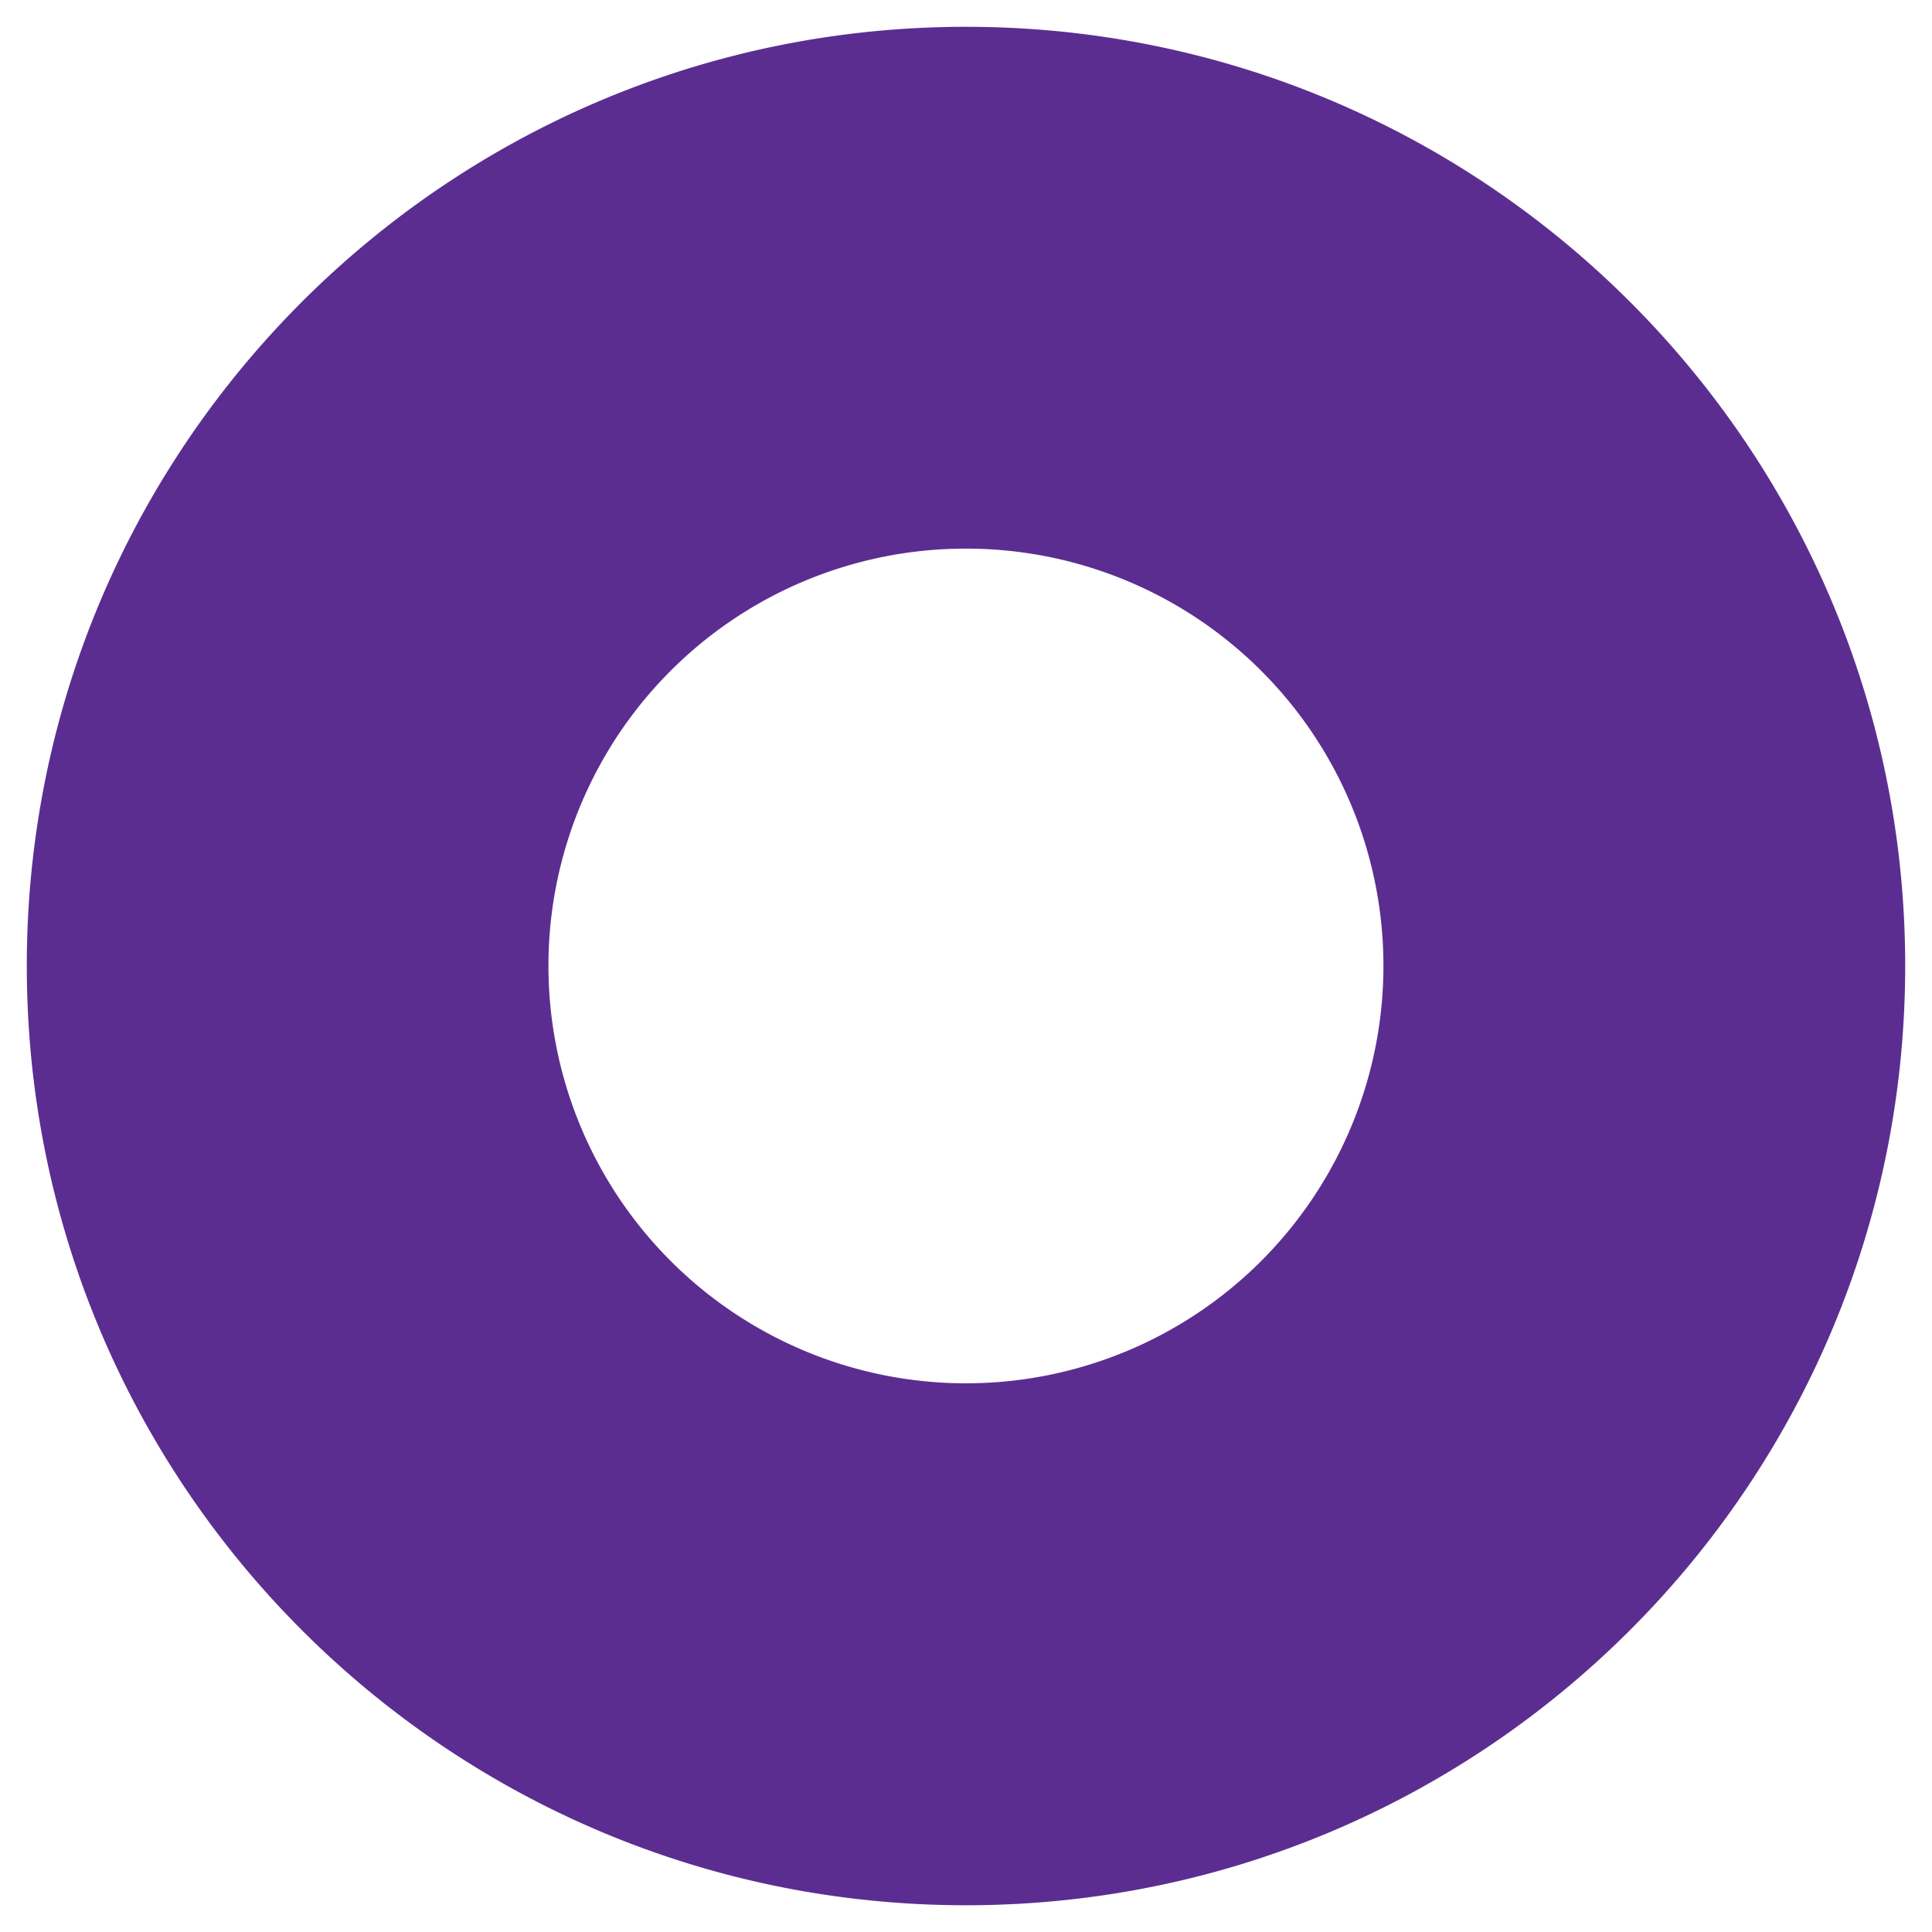 <?xml version="1.0" encoding="UTF-8"?>
<svg xmlns="http://www.w3.org/2000/svg" viewBox="0 0 32 32">
  <path d="M31.556 15.997C31.556 7.41 24.589.444 16 .444 7.406.444.444 7.411.444 15.997c0 8.594 6.962 15.56 15.556 15.56 8.589 0 15.556-6.966 15.556-15.56m-8.642 0a6.914 6.914 0 1 1-13.83 0A6.909 6.909 0 0 1 16 9.087a6.91 6.91 0 0 1 6.914 6.91" fill="#5C2D91" fill-rule="evenodd"></path>
</svg>
